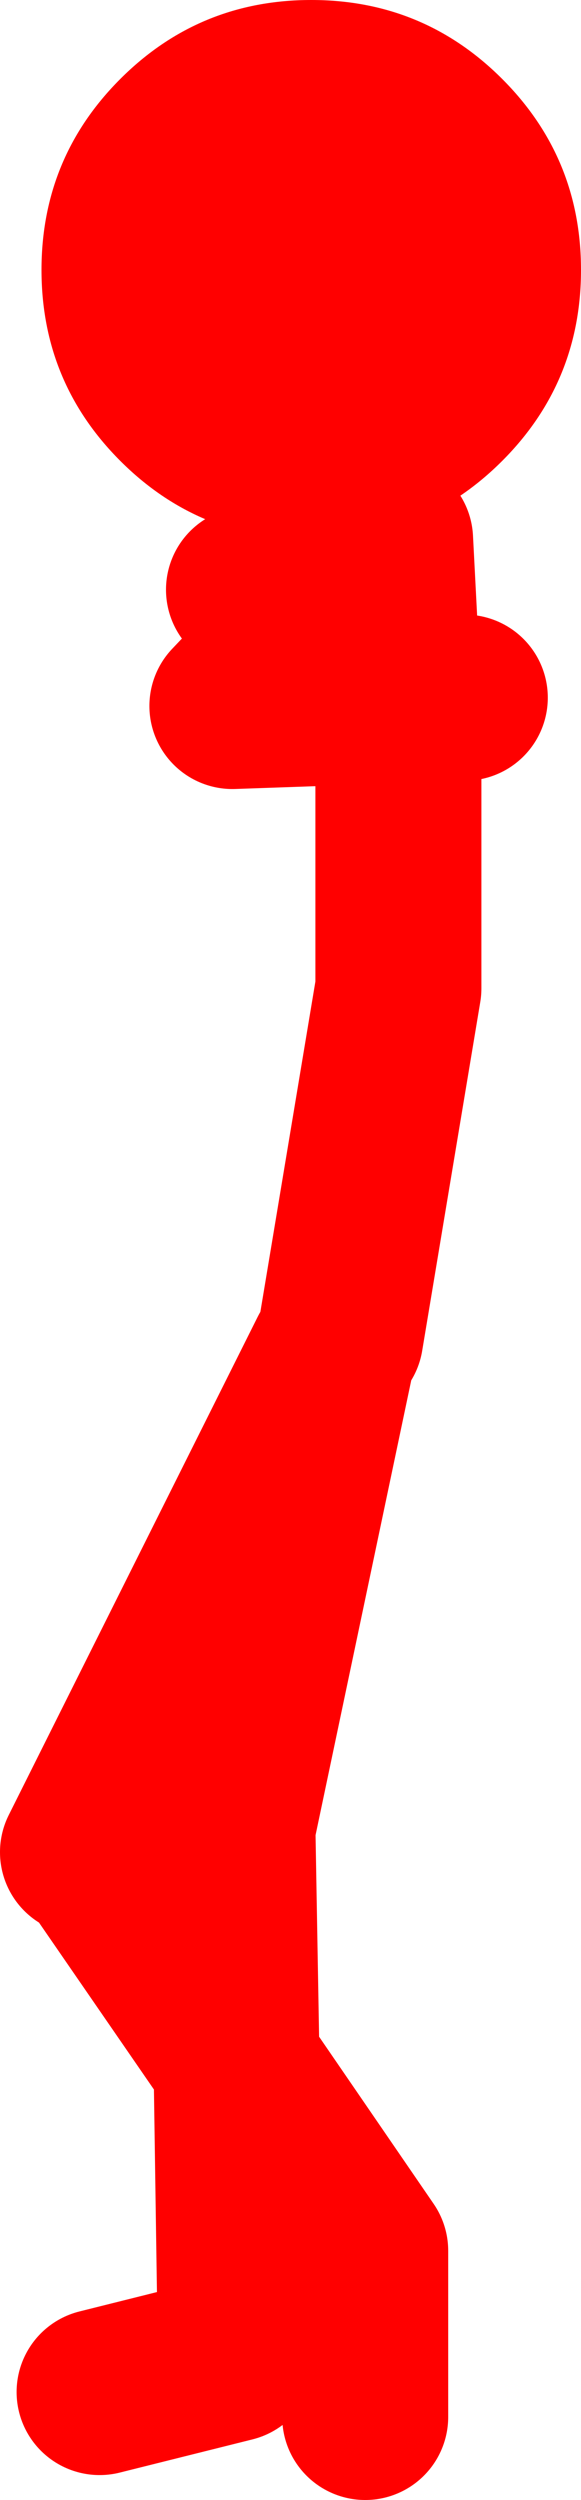 <?xml version="1.0" encoding="UTF-8" standalone="no"?>
<svg xmlns:xlink="http://www.w3.org/1999/xlink" height="150.5px" width="35.0px" xmlns="http://www.w3.org/2000/svg">
  <g transform="matrix(1.0, 0.0, 0.0, 1.0, 14.75, 141.75)">
    <path d="M15.5 -137.0 Q20.25 -132.25 20.25 -125.5 20.25 -118.75 15.5 -114.0 10.75 -109.25 4.0 -109.25 -2.75 -109.25 -7.5 -114.0 -12.25 -118.75 -12.25 -125.5 -12.25 -132.25 -7.5 -137.0 -2.75 -141.75 4.0 -141.75 10.75 -141.75 15.5 -137.0" fill="#ff0000" fill-rule="evenodd" stroke="none"/>
    <path d="M3.75 -102.25 L2.95 -103.15 -0.75 -99.25 9.25 -99.6 8.75 -109.25 2.95 -103.15 0.25 -106.25 M9.25 -99.6 L13.25 -99.75 M5.75 -61.25 L9.25 -82.25 9.25 -99.6 M-9.75 -30.25 L5.25 -60.25 -0.75 -31.75 -0.5 -17.55 7.25 -6.25 7.25 3.75 M-0.25 -0.75 L-0.5 -17.55 -9.25 -30.25 M-8.75 2.25 L-0.75 0.25" fill="none" stroke="#ff0000" stroke-linecap="round" stroke-linejoin="round" stroke-width="10.0"/>
  </g>
</svg>
